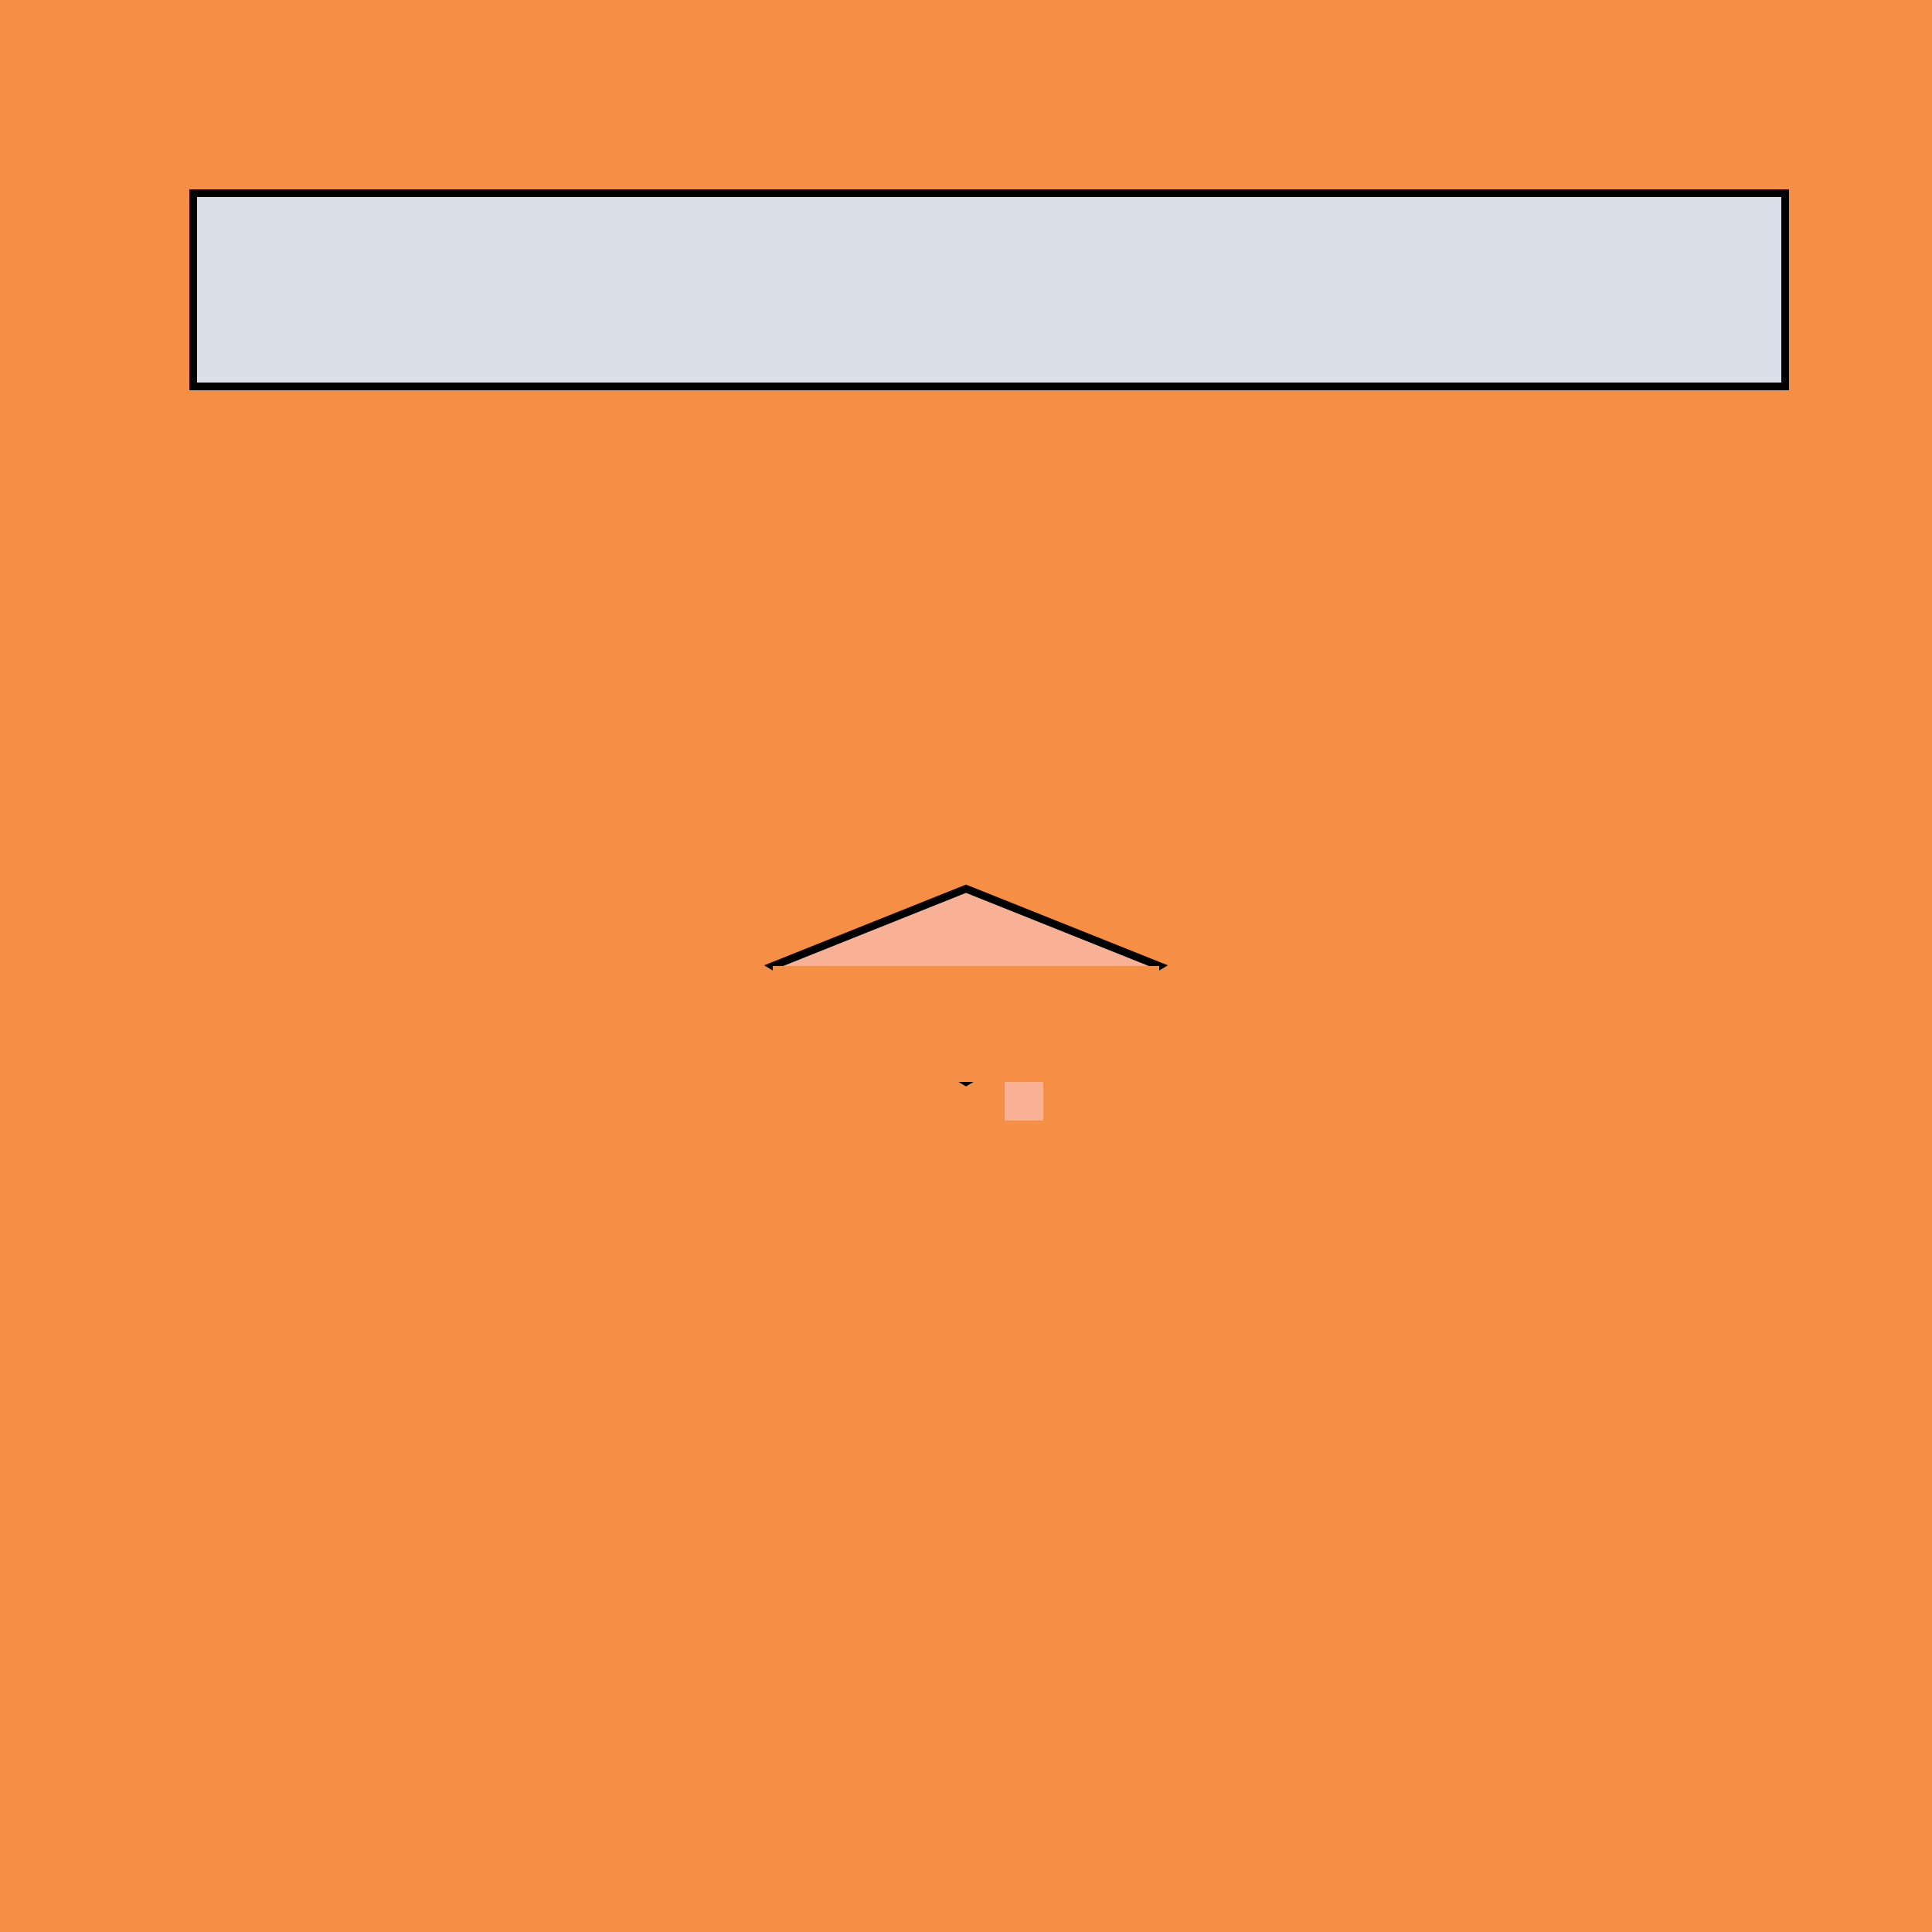 <!--

Generated by DrawGPT.
Free, open source, AI generated images in SVG, PNG, and HTML Canvas format.
https://drawgpt.ai

Created: 2023-09-26T01:06:28.863Z
Link: https://drawgpt.ai/prompt/9758/

-->
<svg xmlns="http://www.w3.org/2000/svg" xmlns:xlink="http://www.w3.org/1999/xlink" width="500" height="500"><defs/><g><rect fill="#F48F45" stroke="none" x="0" y="0" width="512" height="512"/><path fill="#DADFEA" stroke="none" paint-order="stroke fill markers" d=" M 50 50 L 462 50 L 462 100 L 50 100 Z"/><path fill="none" stroke="#000000" paint-order="fill stroke markers" d=" M 50 50 L 462 50 L 462 100 L 50 100 Z" stroke-miterlimit="10" stroke-width="2" stroke-dasharray=""/><path fill="#F8B195" stroke="none" paint-order="stroke fill markers" d=" M 200 250 L 250 230 L 300 250 L 250 280 Z"/><path fill="none" stroke="#000000" paint-order="fill stroke markers" d=" M 200 250 L 250 230 L 300 250 L 250 280 Z" stroke-miterlimit="10" stroke-width="2" stroke-dasharray=""/><path fill="#F8B195" stroke="none" paint-order="stroke fill markers" d=" M 260 255 L 270 255 L 270 290 L 260 290 Z"/><rect fill="#F48F45" stroke="none" x="200" y="250" width="100" height="30"/></g></svg>